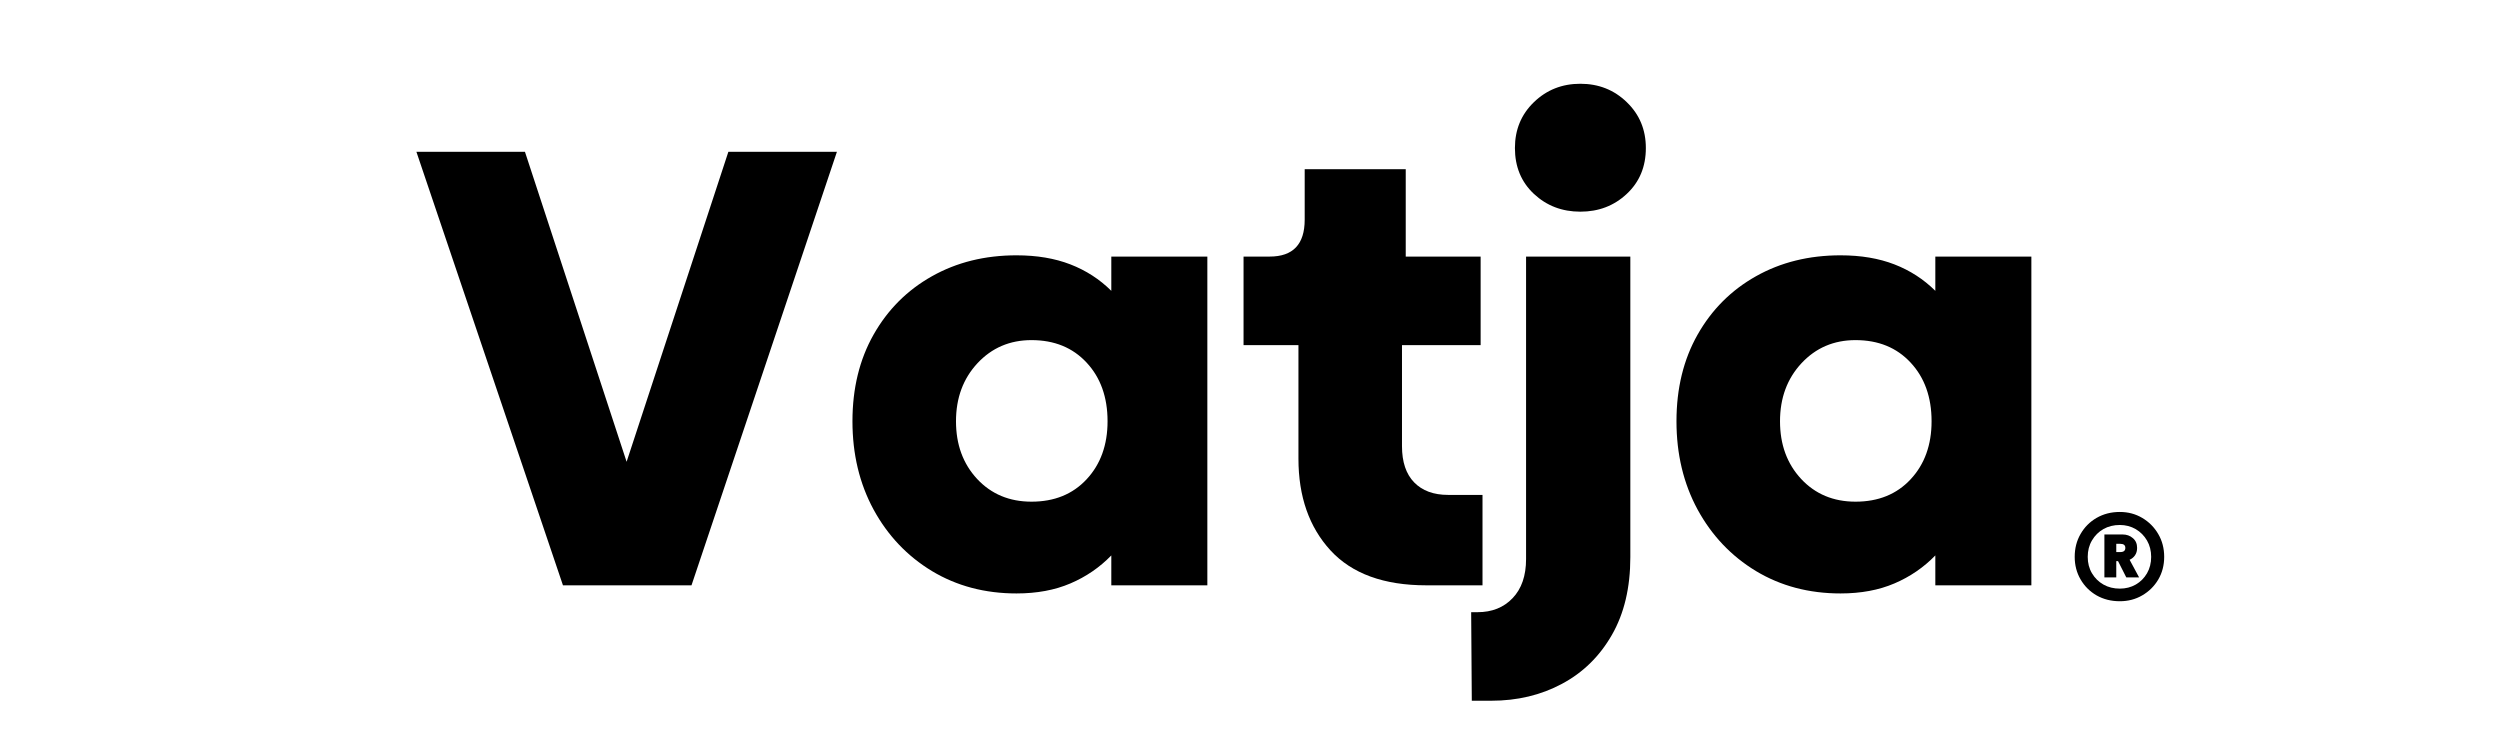 <svg version="1.2" preserveAspectRatio="xMidYMid meet" height="150" viewBox="0 0 375 112.5" zoomAndPan="magnify" width="500" xmlns:xlink="http://www.w3.org/1999/xlink" xmlns="http://www.w3.org/2000/svg"><defs></defs><g id="85d4cb7dfd"><g style="fill:#000000;fill-opacity:1;"><g transform="translate(62.647, 87.798)"><path d="M 46.609 -65.031 L 62.891 -65.031 L 41.078 0 L 21.797 0 L -0.188 -65.031 L 16.094 -65.031 L 31.344 -18.531 Z M 46.609 -65.031" style="stroke:none"></path></g></g><g style="fill:#000000;fill-opacity:1;"><g transform="translate(125.43, 87.798)"><path d="M 41.266 -49.312 L 55.672 -49.312 L 55.672 0 L 41.266 0 L 41.266 -4.484 C 39.516 -2.68 37.469 -1.281 35.125 -0.281 C 32.789 0.719 30.098 1.219 27.047 1.219 C 22.305 1.219 18.078 0.098 14.359 -2.141 C 10.648 -4.391 7.734 -7.461 5.609 -11.359 C 3.492 -15.266 2.438 -19.68 2.438 -24.609 C 2.438 -29.535 3.492 -33.867 5.609 -37.609 C 7.734 -41.359 10.648 -44.273 14.359 -46.359 C 18.078 -48.453 22.305 -49.5 27.047 -49.5 C 30.098 -49.5 32.789 -49.047 35.125 -48.141 C 37.469 -47.234 39.516 -45.91 41.266 -44.172 Z M 29.297 -12.547 C 32.723 -12.547 35.477 -13.664 37.562 -15.906 C 39.656 -18.156 40.703 -21.055 40.703 -24.609 C 40.703 -28.223 39.656 -31.156 37.562 -33.406 C 35.477 -35.656 32.723 -36.781 29.297 -36.781 C 26.047 -36.781 23.344 -35.625 21.188 -33.312 C 19.039 -31 17.969 -28.098 17.969 -24.609 C 17.969 -21.117 19.023 -18.234 21.141 -15.953 C 23.266 -13.68 25.984 -12.547 29.297 -12.547 Z M 29.297 -12.547" style="stroke:none"></path></g></g><g style="fill:#000000;fill-opacity:1;"><g transform="translate(185.501, 87.798)"><path d="M 28.453 0 C 22.086 0 17.297 -1.742 14.078 -5.234 C 10.867 -8.734 9.266 -13.32 9.266 -19 L 9.266 -36.031 L 1.031 -36.031 L 1.031 -49.312 L 4.953 -49.312 C 8.453 -49.312 10.203 -51.156 10.203 -54.844 L 10.203 -62.422 L 25.359 -62.422 L 25.359 -49.312 L 36.594 -49.312 L 36.594 -36.031 L 24.797 -36.031 L 24.797 -20.875 C 24.797 -18.5 25.406 -16.688 26.625 -15.438 C 27.844 -14.188 29.539 -13.562 31.719 -13.562 L 36.875 -13.562 L 36.875 0 Z M 28.453 0" style="stroke:none"></path></g></g><g style="fill:#000000;fill-opacity:1;"><g transform="translate(224.144, 87.798)"><path d="M 12.906 -56.047 C 10.164 -56.047 7.844 -56.938 5.938 -58.719 C 4.039 -60.5 3.094 -62.789 3.094 -65.594 C 3.094 -68.344 4.039 -70.633 5.938 -72.469 C 7.844 -74.312 10.164 -75.234 12.906 -75.234 C 15.656 -75.234 17.977 -74.312 19.875 -72.469 C 21.781 -70.633 22.734 -68.344 22.734 -65.594 C 22.734 -62.789 21.781 -60.5 19.875 -58.719 C 17.977 -56.938 15.656 -56.047 12.906 -56.047 Z M -3.375 17.312 L -3.469 4.031 L -2.531 4.031 C -0.344 4.031 1.414 3.328 2.75 1.922 C 4.094 0.516 4.766 -1.438 4.766 -3.938 L 4.766 -49.312 L 20.406 -49.312 L 20.406 -4.219 C 20.406 0.344 19.484 4.227 17.641 7.438 C 15.797 10.656 13.297 13.102 10.141 14.781 C 6.992 16.469 3.457 17.312 -0.469 17.312 Z M -3.375 17.312" style="stroke:none"></path></g></g><g style="fill:#000000;fill-opacity:1;"><g transform="translate(249.033, 87.798)"><path d="M 41.266 -49.312 L 55.672 -49.312 L 55.672 0 L 41.266 0 L 41.266 -4.484 C 39.516 -2.68 37.469 -1.281 35.125 -0.281 C 32.789 0.719 30.098 1.219 27.047 1.219 C 22.305 1.219 18.078 0.098 14.359 -2.141 C 10.648 -4.391 7.734 -7.461 5.609 -11.359 C 3.492 -15.266 2.438 -19.68 2.438 -24.609 C 2.438 -29.535 3.492 -33.867 5.609 -37.609 C 7.734 -41.359 10.648 -44.273 14.359 -46.359 C 18.078 -48.453 22.305 -49.5 27.047 -49.5 C 30.098 -49.5 32.789 -49.047 35.125 -48.141 C 37.469 -47.234 39.516 -45.91 41.266 -44.172 Z M 29.297 -12.547 C 32.723 -12.547 35.477 -13.664 37.562 -15.906 C 39.656 -18.156 40.703 -21.055 40.703 -24.609 C 40.703 -28.223 39.656 -31.156 37.562 -33.406 C 35.477 -35.656 32.723 -36.781 29.297 -36.781 C 26.047 -36.781 23.344 -35.625 21.188 -33.312 C 19.039 -31 17.969 -28.098 17.969 -24.609 C 17.969 -21.117 19.023 -18.234 21.141 -15.953 C 23.266 -13.68 25.984 -12.547 29.297 -12.547 Z M 29.297 -12.547" style="stroke:none"></path></g></g><g style="fill:#000000;fill-opacity:1;"><g transform="translate(310.175, 98.247)"><path d="M 7.797 -21.453 C 9.035 -21.453 10.156 -21.156 11.156 -20.562 C 12.164 -19.969 12.969 -19.16 13.562 -18.141 C 14.156 -17.129 14.453 -15.988 14.453 -14.719 C 14.453 -13.457 14.156 -12.32 13.562 -11.312 C 12.969 -10.312 12.164 -9.52 11.156 -8.938 C 10.156 -8.352 9.035 -8.062 7.797 -8.062 C 6.504 -8.062 5.344 -8.352 4.312 -8.938 C 3.289 -9.531 2.488 -10.332 1.906 -11.344 C 1.32 -12.352 1.031 -13.477 1.031 -14.719 C 1.031 -15.988 1.32 -17.129 1.906 -18.141 C 2.488 -19.16 3.289 -19.969 4.312 -20.562 C 5.344 -21.156 6.504 -21.453 7.797 -21.453 Z M 7.797 -9.953 C 8.68 -9.953 9.477 -10.156 10.188 -10.562 C 10.895 -10.969 11.457 -11.531 11.875 -12.25 C 12.289 -12.969 12.5 -13.789 12.5 -14.719 C 12.5 -15.633 12.289 -16.453 11.875 -17.172 C 11.457 -17.891 10.895 -18.457 10.188 -18.875 C 9.477 -19.289 8.68 -19.5 7.797 -19.5 C 6.879 -19.5 6.062 -19.297 5.344 -18.891 C 4.625 -18.484 4.051 -17.914 3.625 -17.188 C 3.195 -16.469 2.984 -15.645 2.984 -14.719 C 2.984 -13.789 3.195 -12.969 3.625 -12.25 C 4.051 -11.531 4.625 -10.969 5.344 -10.562 C 6.062 -10.156 6.879 -9.953 7.797 -9.953 Z M 10.391 -16.062 C 10.391 -15.625 10.285 -15.254 10.078 -14.953 C 9.879 -14.66 9.609 -14.438 9.266 -14.281 L 10.688 -11.641 L 8.766 -11.641 L 7.531 -14.078 L 7.266 -14.078 L 7.266 -11.641 L 5.484 -11.641 L 5.484 -18.078 L 8.203 -18.078 C 8.816 -18.078 9.332 -17.895 9.75 -17.531 C 10.176 -17.176 10.391 -16.688 10.391 -16.062 Z M 8.625 -16.062 C 8.625 -16.469 8.375 -16.672 7.875 -16.672 L 7.266 -16.672 L 7.266 -15.438 L 7.875 -15.438 C 8.375 -15.438 8.625 -15.645 8.625 -16.062 Z M 8.625 -16.062" style="stroke:none"></path></g></g></g></svg>